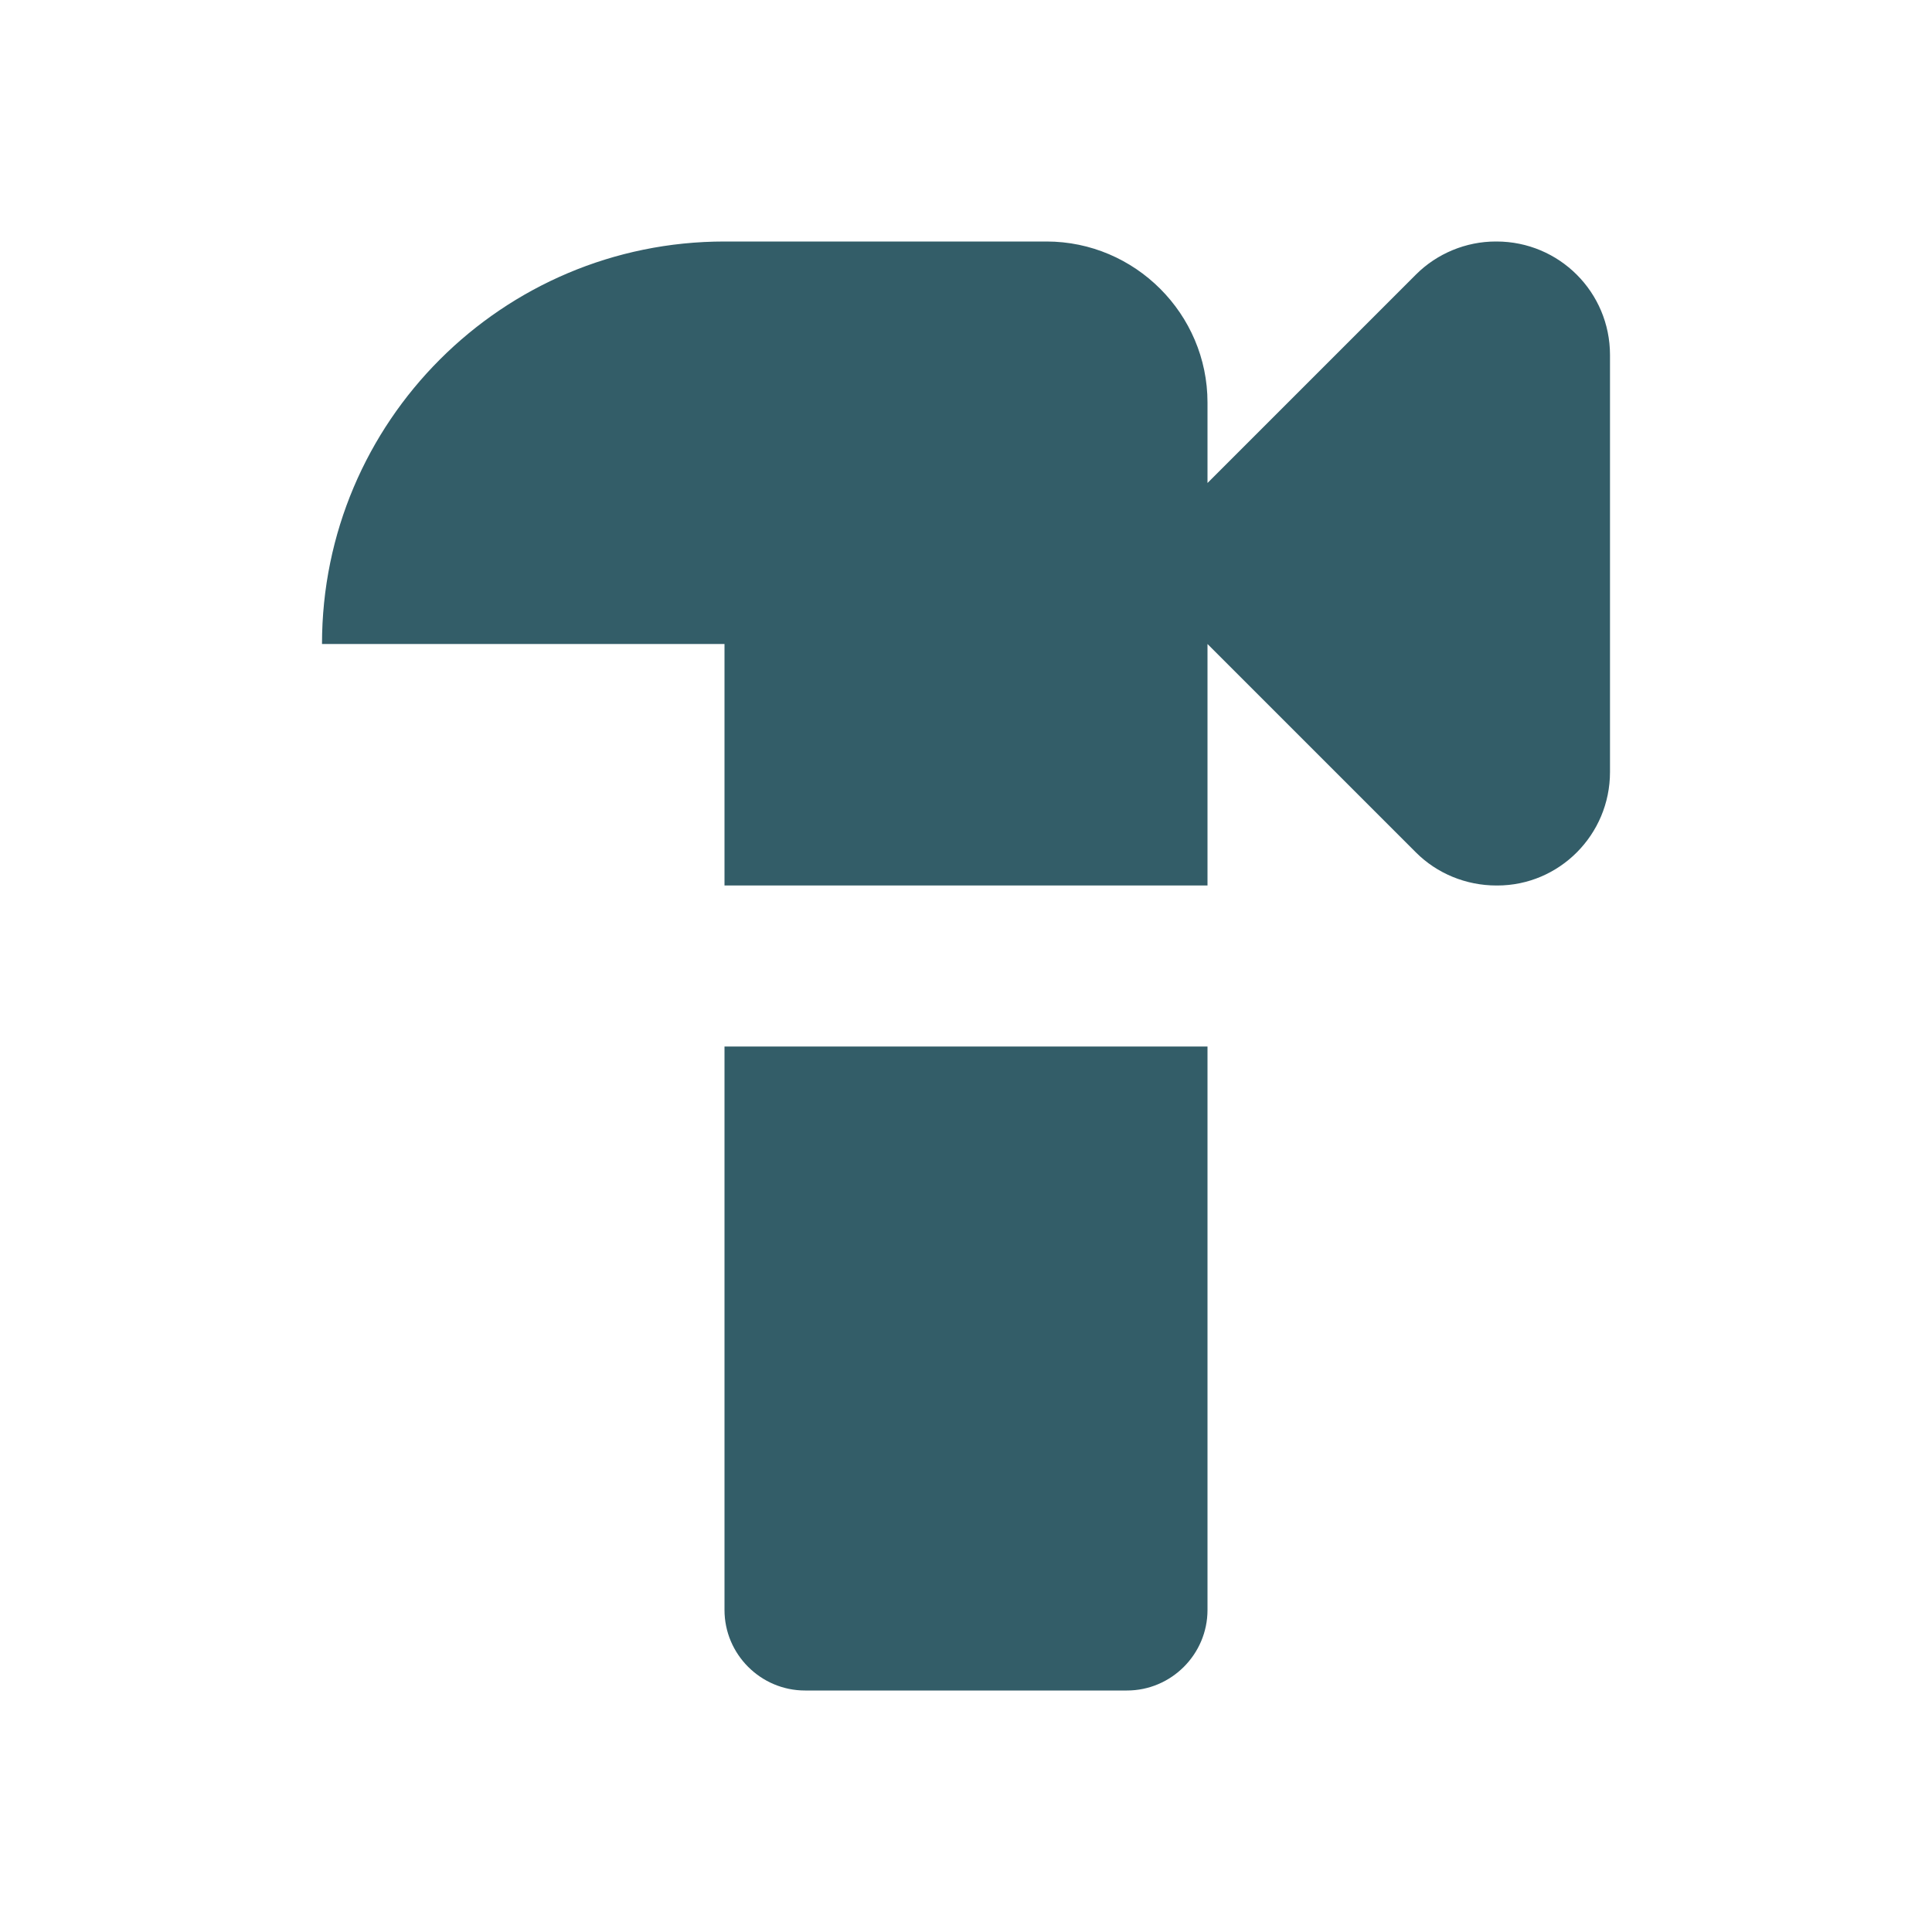 <svg width="24" height="24" viewBox="0 0 24 24" fill="none" xmlns="http://www.w3.org/2000/svg">
<path d="M17.59 3.41L15 6V5C15 3.9 14.1 3 13 3H9C6.24 3 4 5.24 4 8H9V11H15V8L17.59 10.59C17.85 10.85 18.21 11 18.59 11H18.6C19.37 11 20 10.37 20 9.59V4.41C20 3.63 19.37 3 18.59 3H18.58C18.21 3 17.85 3.15 17.59 3.41Z" fill="#003543" fill-opacity="0.8"/>
<path d="M9 13V20C9 20.55 9.45 21 10 21H14C14.55 21 15 20.55 15 20V13H9Z" fill="#003543" fill-opacity="0.8"/>
</svg>
